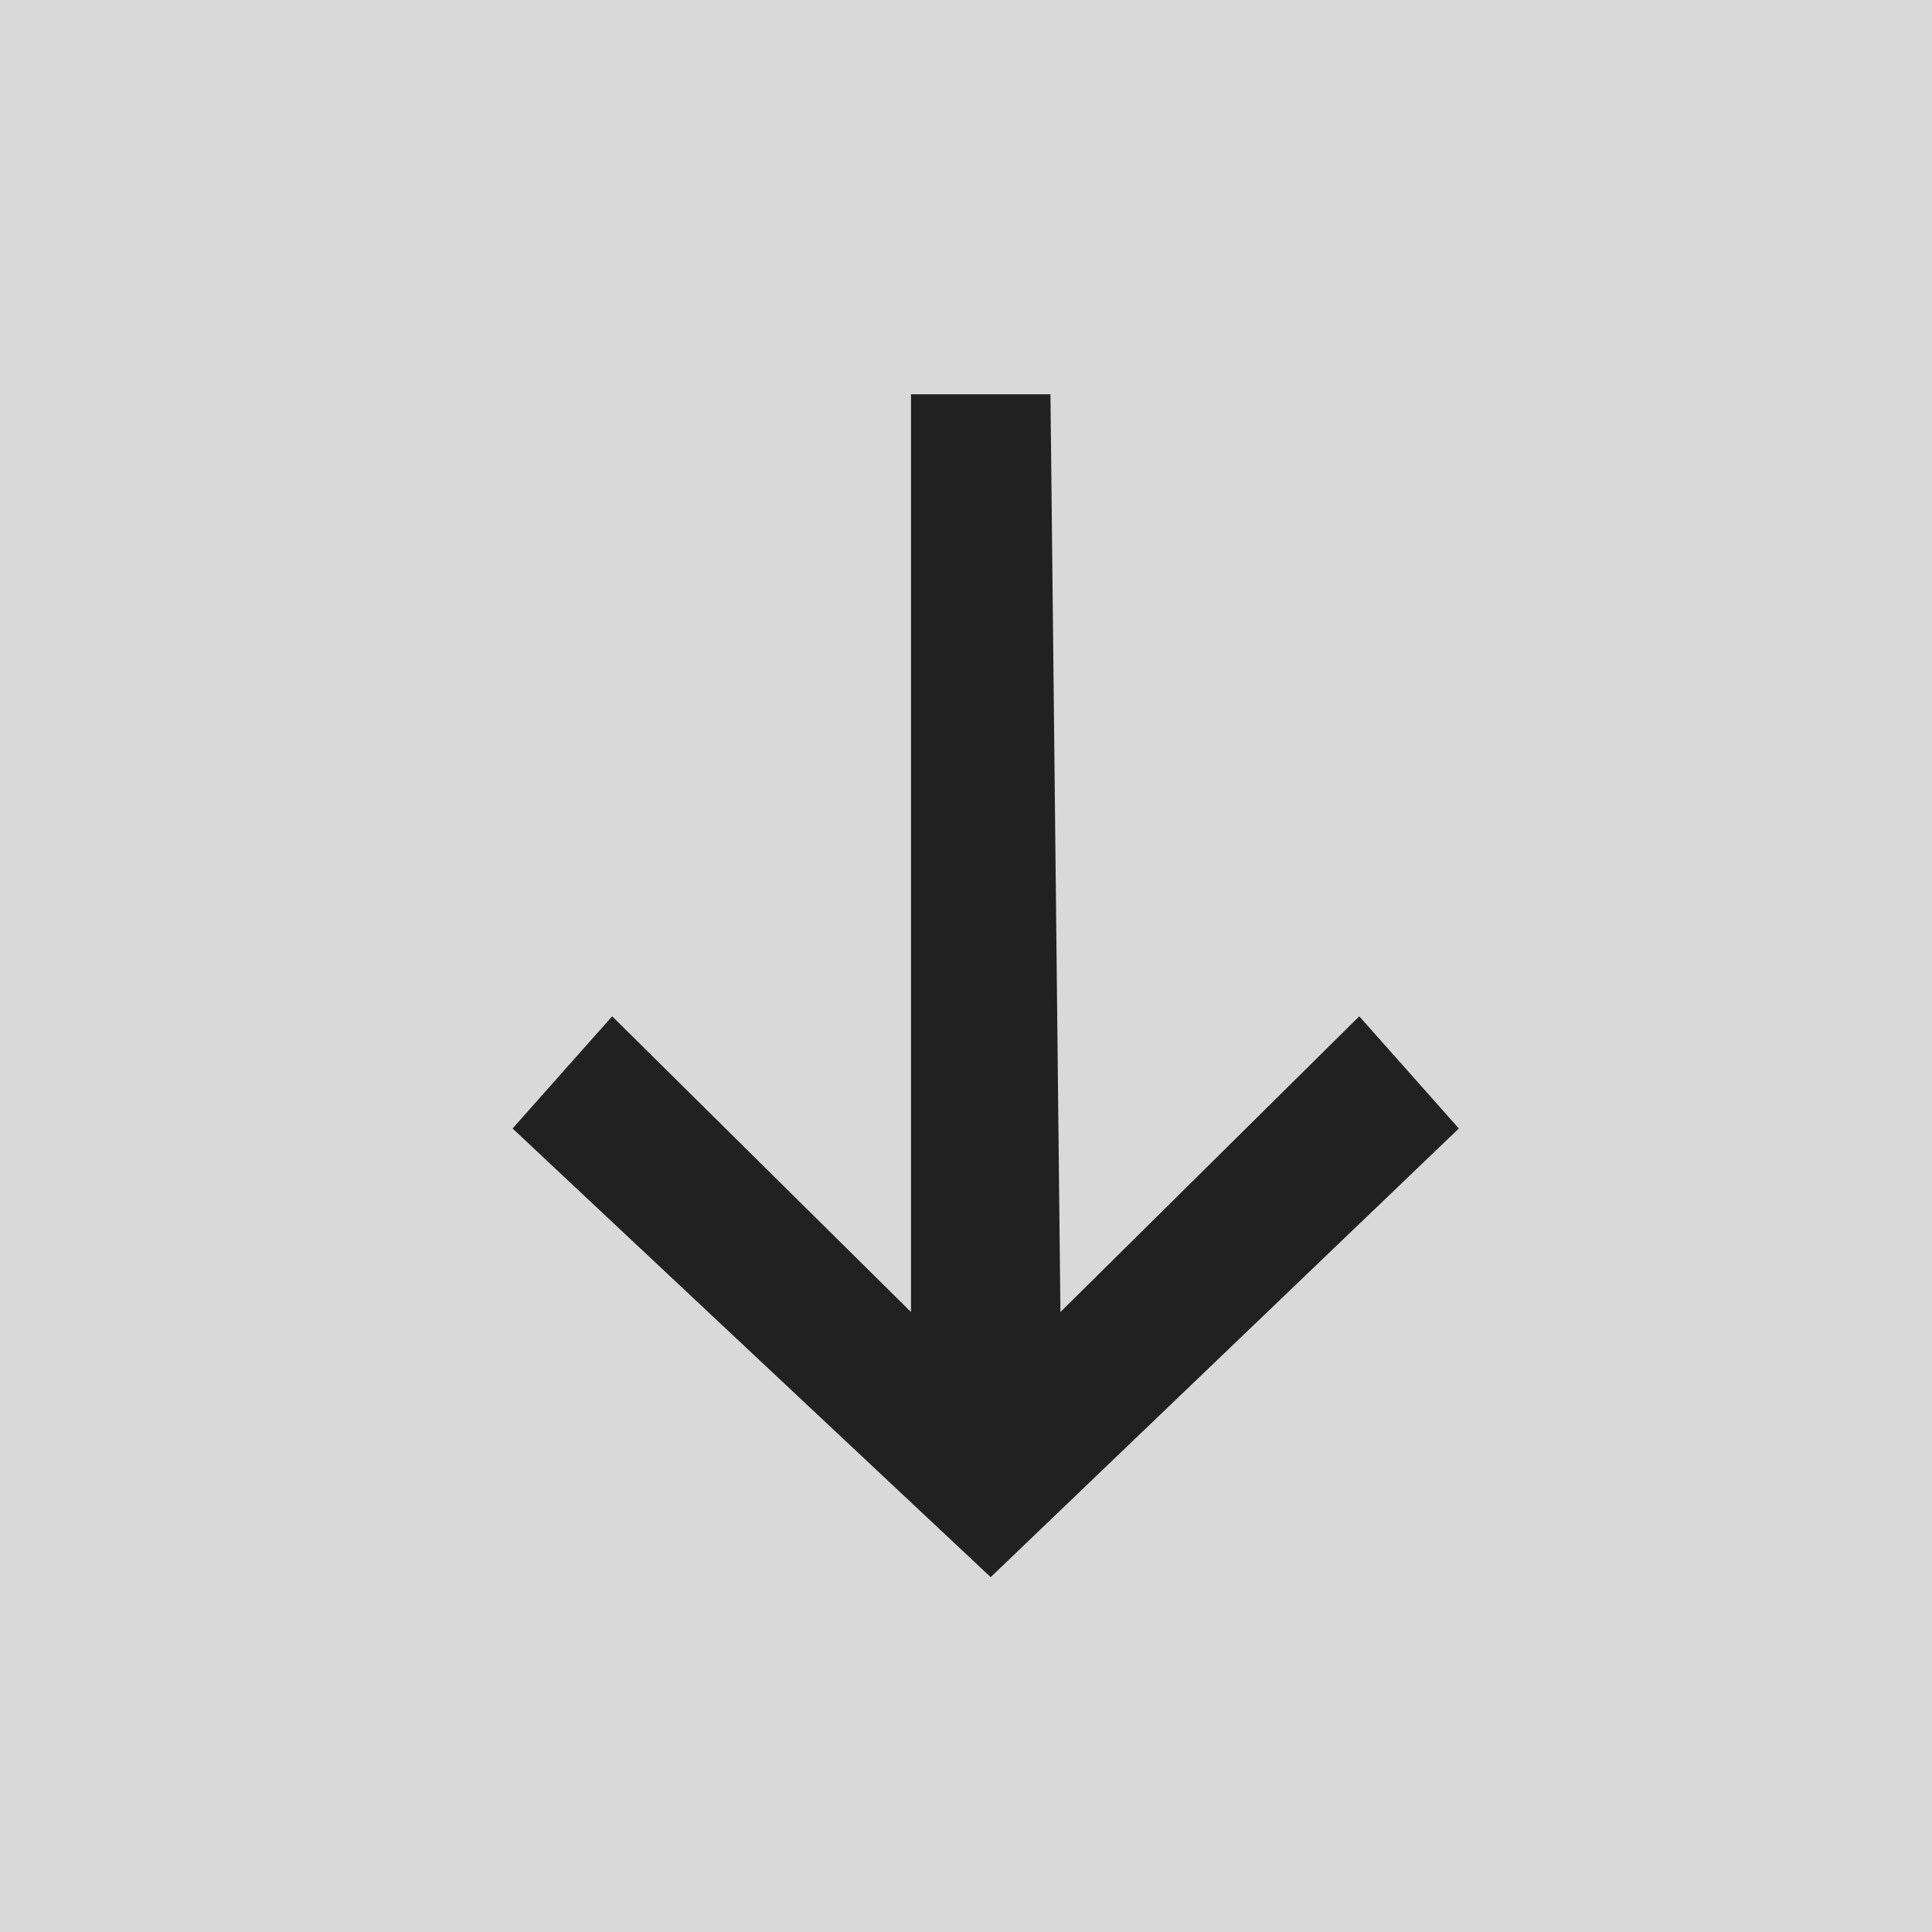 <svg width="49" height="49" viewBox="0 0 49 49" fill="none" xmlns="http://www.w3.org/2000/svg">
<rect x="49" y="49" width="49" height="49" transform="rotate(-180 49 49)" fill="#D9D9D9"/>
<path d="M25.126 40L37 28.621L34.474 25.776L26.895 33.276L26.642 10L23.105 10L23.105 33.276L15.526 25.776L13 28.621L25.126 40Z" fill="#212121"/>
</svg>
